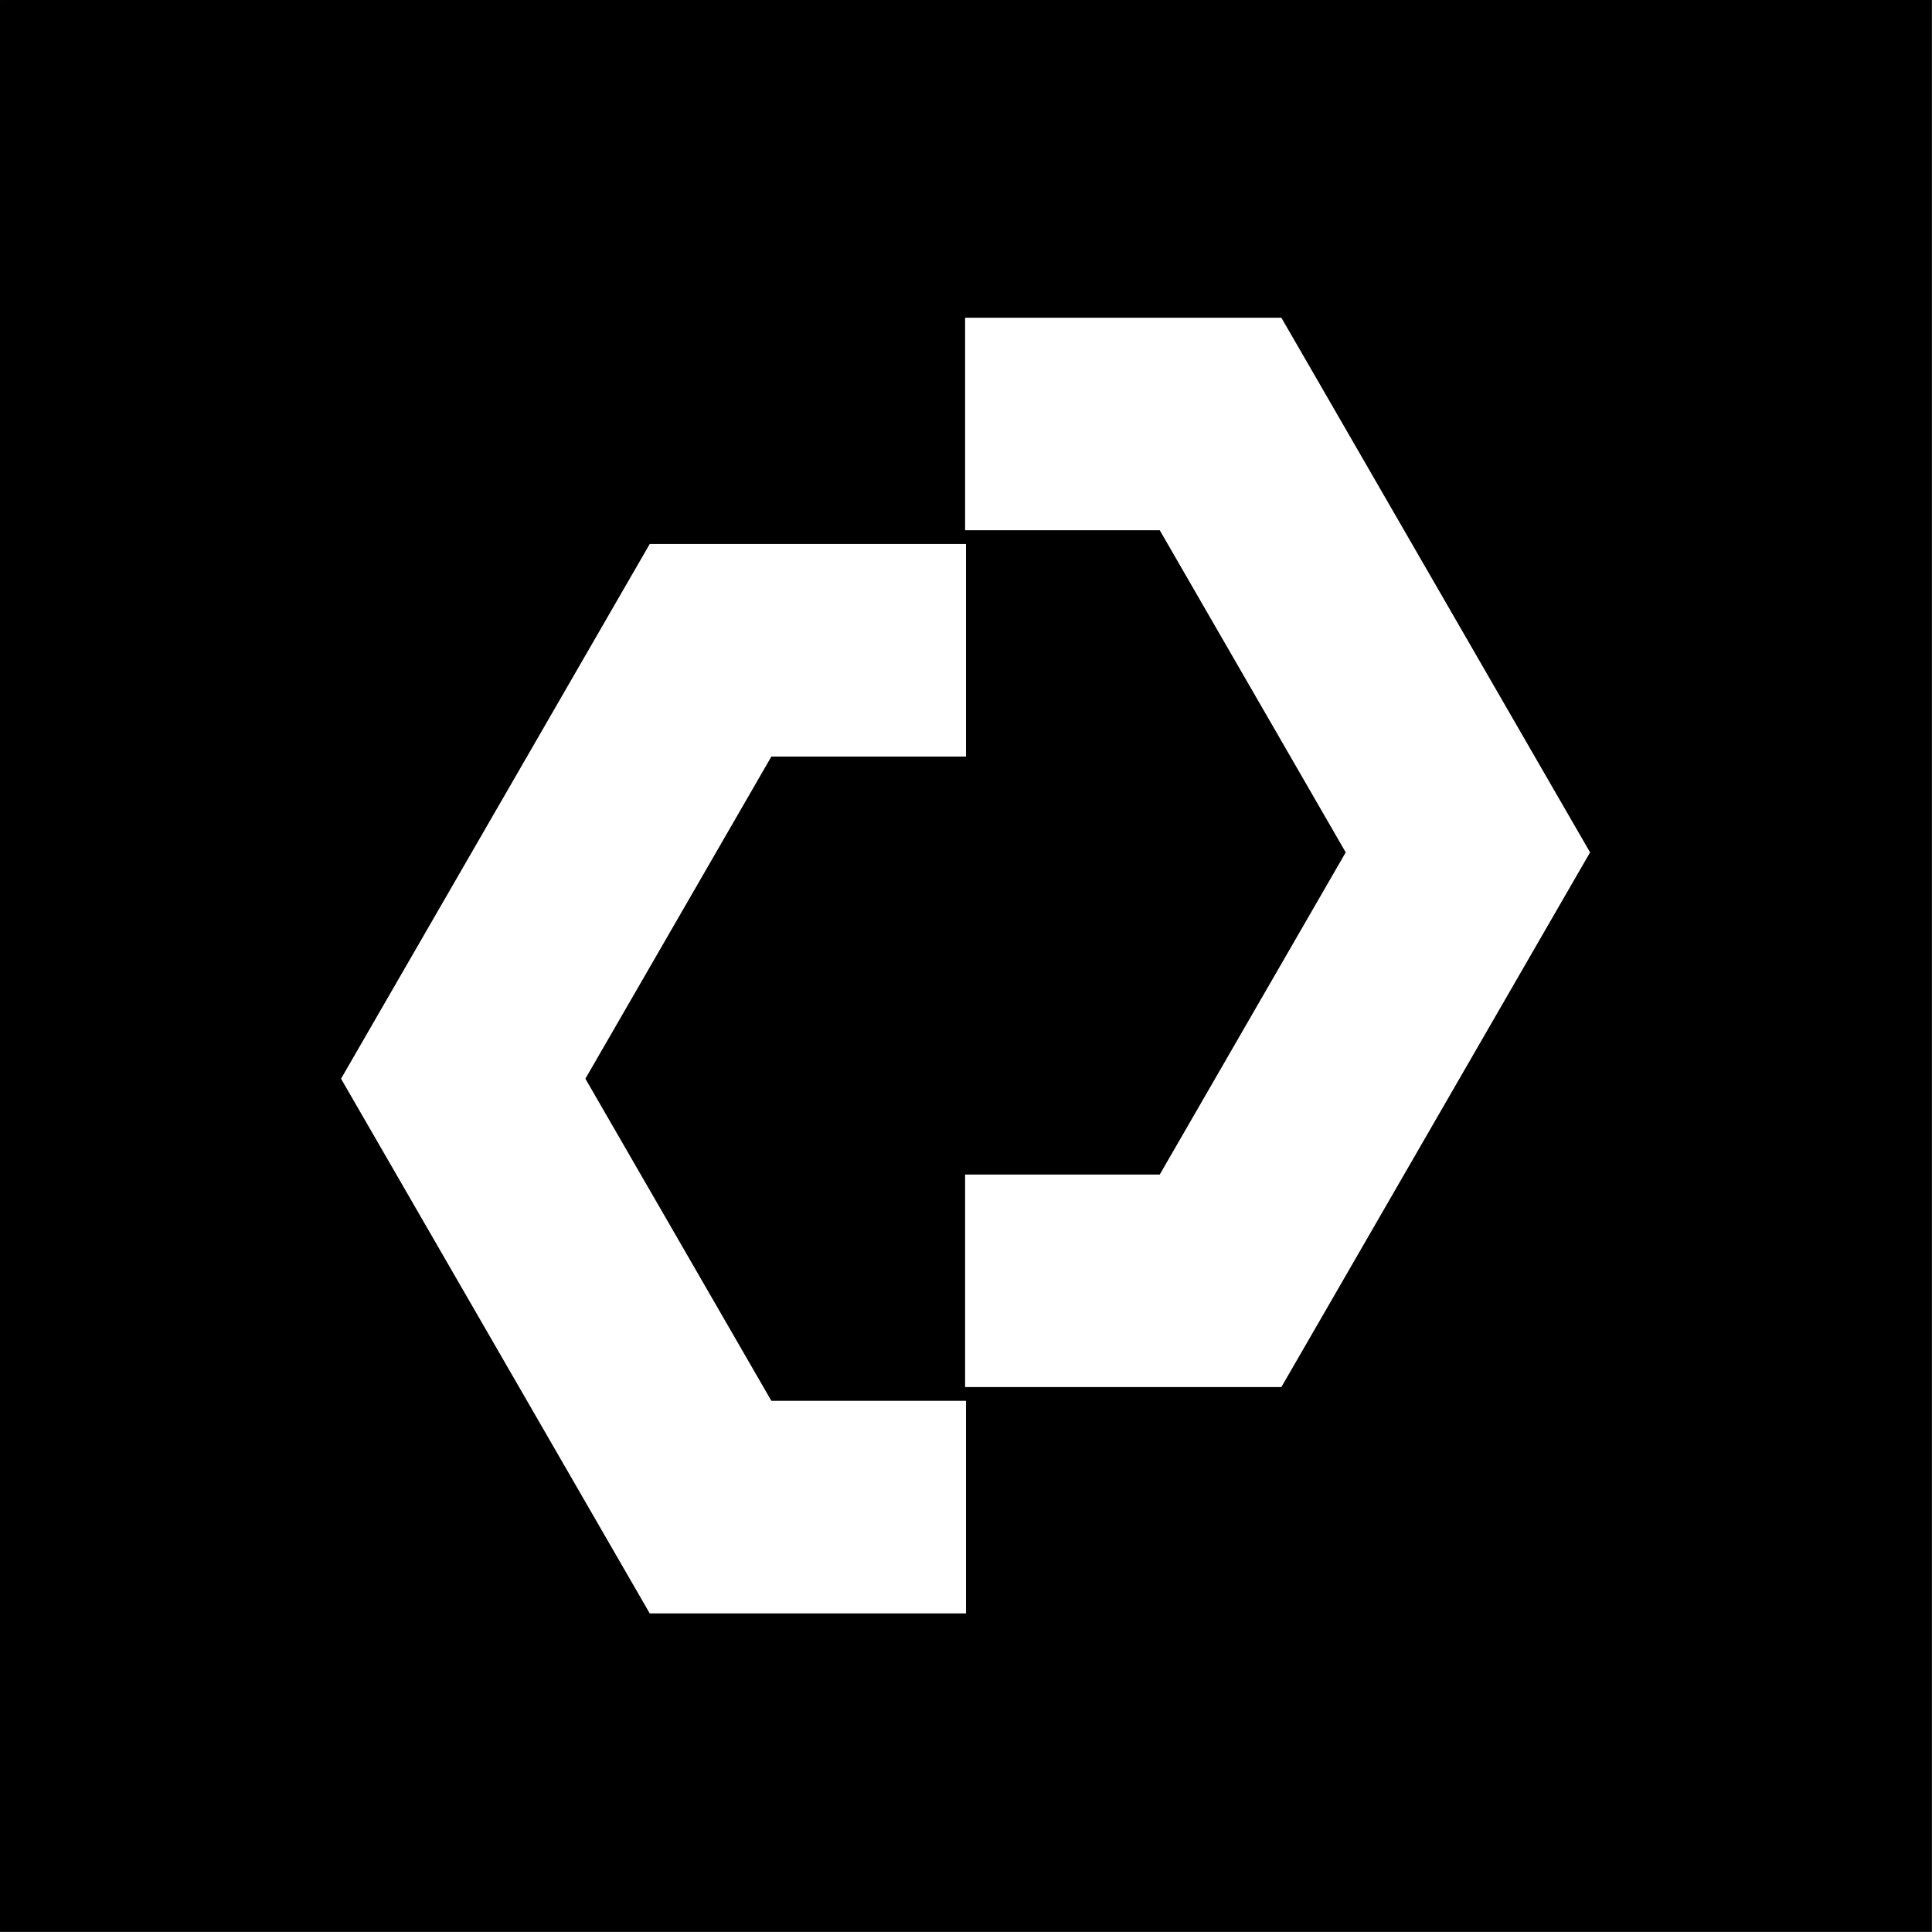<?xml version="1.0" encoding="UTF-8" standalone="no"?>
<!DOCTYPE svg PUBLIC "-//W3C//DTD SVG 1.1//EN" "http://www.w3.org/Graphics/SVG/1.1/DTD/svg11.dtd">
<svg width="100%" height="100%" viewBox="0 0 2000 2000" version="1.1" xmlns="http://www.w3.org/2000/svg" xmlns:xlink="http://www.w3.org/1999/xlink" xml:space="preserve" xmlns:serif="http://www.serif.com/" style="fill-rule:evenodd;clip-rule:evenodd;stroke-linejoin:round;stroke-miterlimit:2;">
    <rect x="0" y="0" width="2000" height="2000" fill="#808080" stroke="none"/>
    <g transform="matrix(0.956,0,0,0.956,87.828,104.513)">
        <rect x="-91.862" y="-109.313" width="2091.86" height="2091.86"/>
    </g>
    <g transform="matrix(1.731,0,0,1.731,-818.011,-817.99)">
        <path d="M1050,797.891L861.124,797.891L842.632,829.916L768.686,958.021L694.721,1086.13L676.52,1117.66L694.721,1149.17L768.686,1277.28L842.632,1405.38L861.124,1437.43L1050,1437.43L1050,1310.31L933.875,1310.31L878.41,1214.23L822.646,1117.66L878.41,1021.08L933.875,925.004L1050,925.004L1050,797.891ZM1050,1302.07L1049.73,1302.07L1049.73,1174.98L1050,1174.98L1050,1302.07ZM1049.73,662.556L1050,662.556L1050,789.652L1049.73,789.652L1049.73,662.556ZM1050,925.004L1050.27,925.004L1050.27,797.891L1050,797.891L1050,925.004ZM1050,1437.43L1050,1310.31L1050.27,1310.31L1050.27,1437.43L1050,1437.43ZM1050,662.556L1238.86,662.556L1257.37,694.582L1331.33,822.688L1405.28,950.793L1423.49,982.307L1405.28,1013.84L1331.33,1141.94L1257.37,1270.05L1238.86,1302.07L1050,1302.07L1050,1174.98L1166.13,1174.98L1221.6,1078.88L1277.35,982.307L1221.6,885.732L1166.13,789.652L1050,789.652L1050,662.556Z" style="fill:white;"/>
    </g>
</svg>
